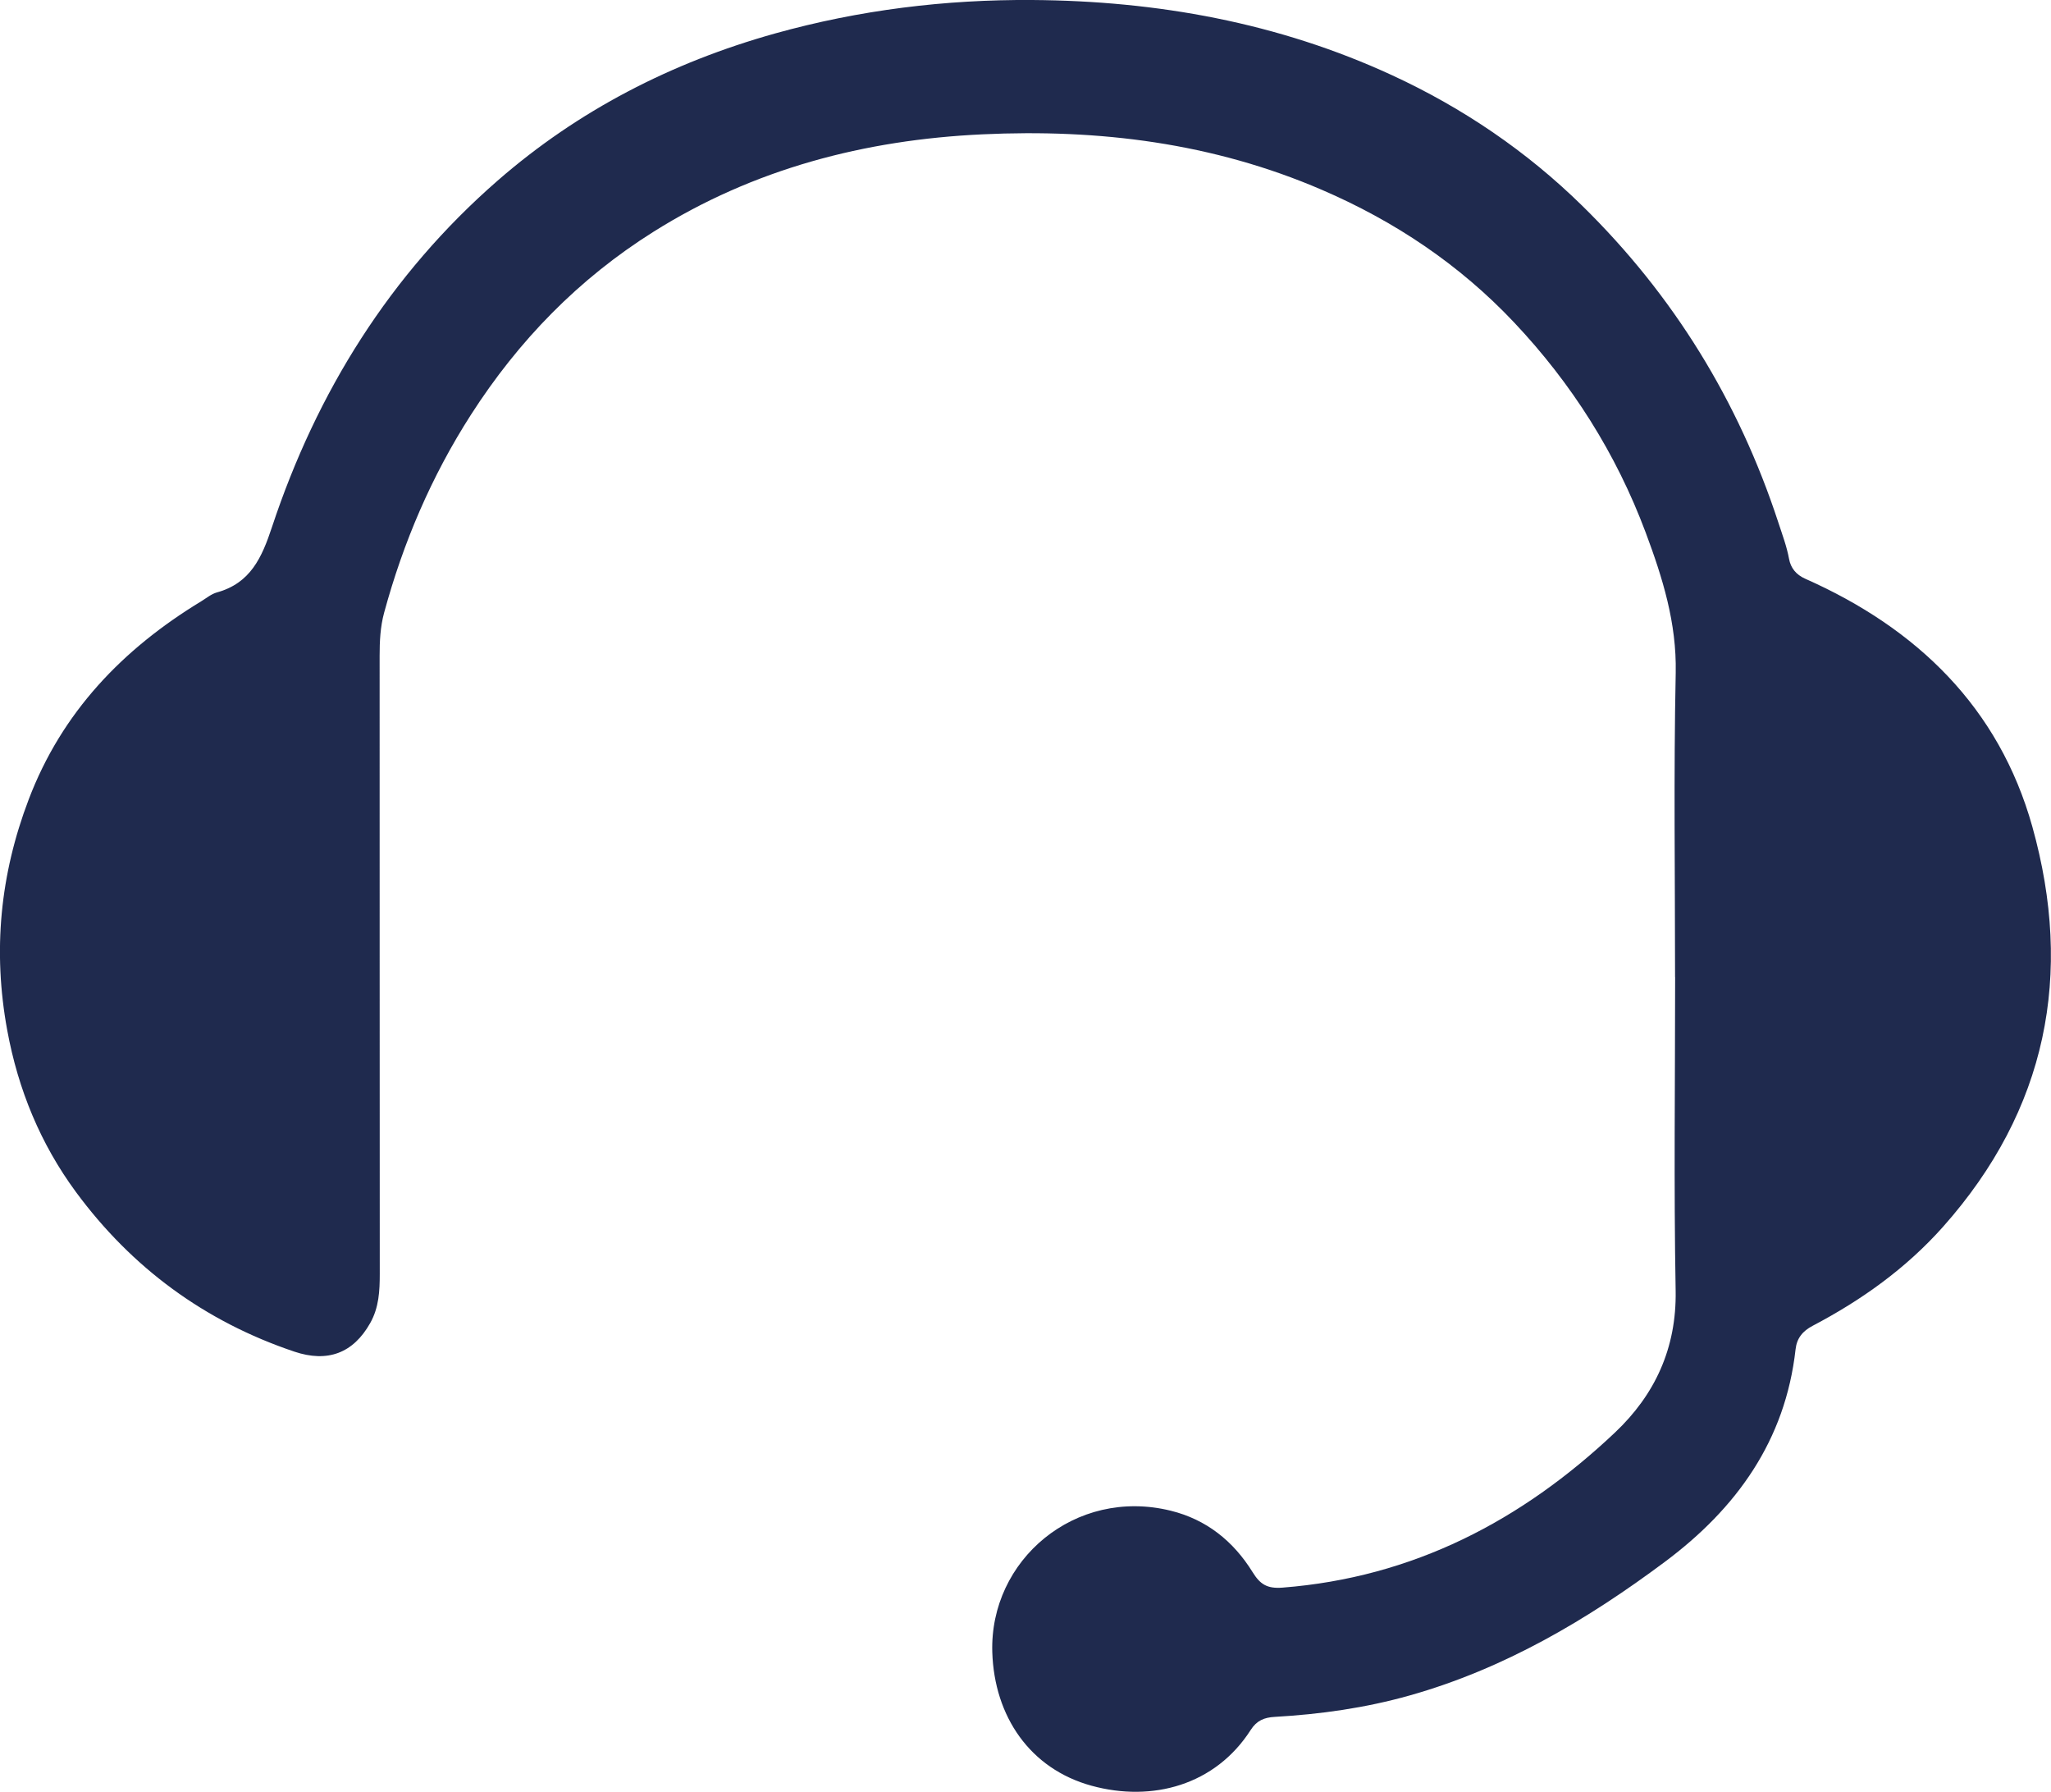 <svg width="174" height="152" viewBox="0 0 174 152" fill="none" xmlns="http://www.w3.org/2000/svg">
<g clip-path="url(#clip0_846_4545)">
<path d="M142.107 82.897C142.107 74.287 141.984 65.678 142.162 57.068C142.248 52.837 141.044 49 139.613 45.169C137.106 38.466 133.334 32.519 128.443 27.341C123.829 22.452 118.336 18.769 112.137 16.1C102.909 12.121 93.245 10.928 83.329 11.395C73.376 11.863 63.945 14.31 55.43 19.666C49.095 23.651 44.002 28.872 39.953 35.182C36.599 40.409 34.209 46.011 32.587 51.977C32.261 53.182 32.206 54.4 32.206 55.629C32.212 73.1 32.206 90.578 32.218 108.049C32.218 109.494 32.151 110.902 31.413 112.218C29.963 114.801 27.776 115.594 24.974 114.653C17.362 112.095 11.169 107.526 6.438 101.106C3.446 97.041 1.542 92.447 0.614 87.392C-0.627 80.646 0.012 74.177 2.433 67.818C5.247 60.414 10.401 55.057 17.061 51.011C17.497 50.747 17.915 50.39 18.394 50.255C21.251 49.468 22.216 47.303 23.082 44.683C26.879 33.239 33.103 23.264 42.22 15.319C49.058 9.36 56.978 5.295 65.745 2.841C72.909 0.842 80.202 -0.049 87.574 -2.67911e-05C98.154 0.074 108.426 1.913 118.115 6.389C124.118 9.163 129.531 12.84 134.237 17.459C141.966 25.035 147.495 34.02 150.868 44.32C151.2 45.341 151.581 46.337 151.777 47.407C151.919 48.176 152.367 48.748 153.166 49.099C162.64 53.299 169.588 60.02 172.415 70.118C175.923 82.645 173.662 94.144 164.845 104.058C161.706 107.587 157.94 110.275 153.786 112.458C152.926 112.907 152.435 113.516 152.33 114.457C151.464 122.205 147.311 127.955 141.253 132.475C134.655 137.401 127.626 141.546 119.621 143.809C115.86 144.873 112.021 145.414 108.138 145.635C107.253 145.684 106.62 145.943 106.11 146.736C103.112 151.422 97.761 152.886 92.612 151.477C87.371 150.044 84.355 145.586 84.183 140.156C83.937 132.34 91.205 126.147 99.321 128.146C102.35 128.89 104.642 130.735 106.264 133.354C106.897 134.375 107.48 134.775 108.807 134.67C119.872 133.809 129.088 129 137.008 121.516C140.387 118.325 142.242 114.364 142.156 109.482C141.996 100.62 142.113 91.752 142.113 82.885H142.107V82.897Z" fill="#1F2A4E"/>
</g>
<defs>
<clipPath id="clip0_846_4545">
<rect width="174" height="152" fill="white"/>
</clipPath>
</defs>
</svg>
